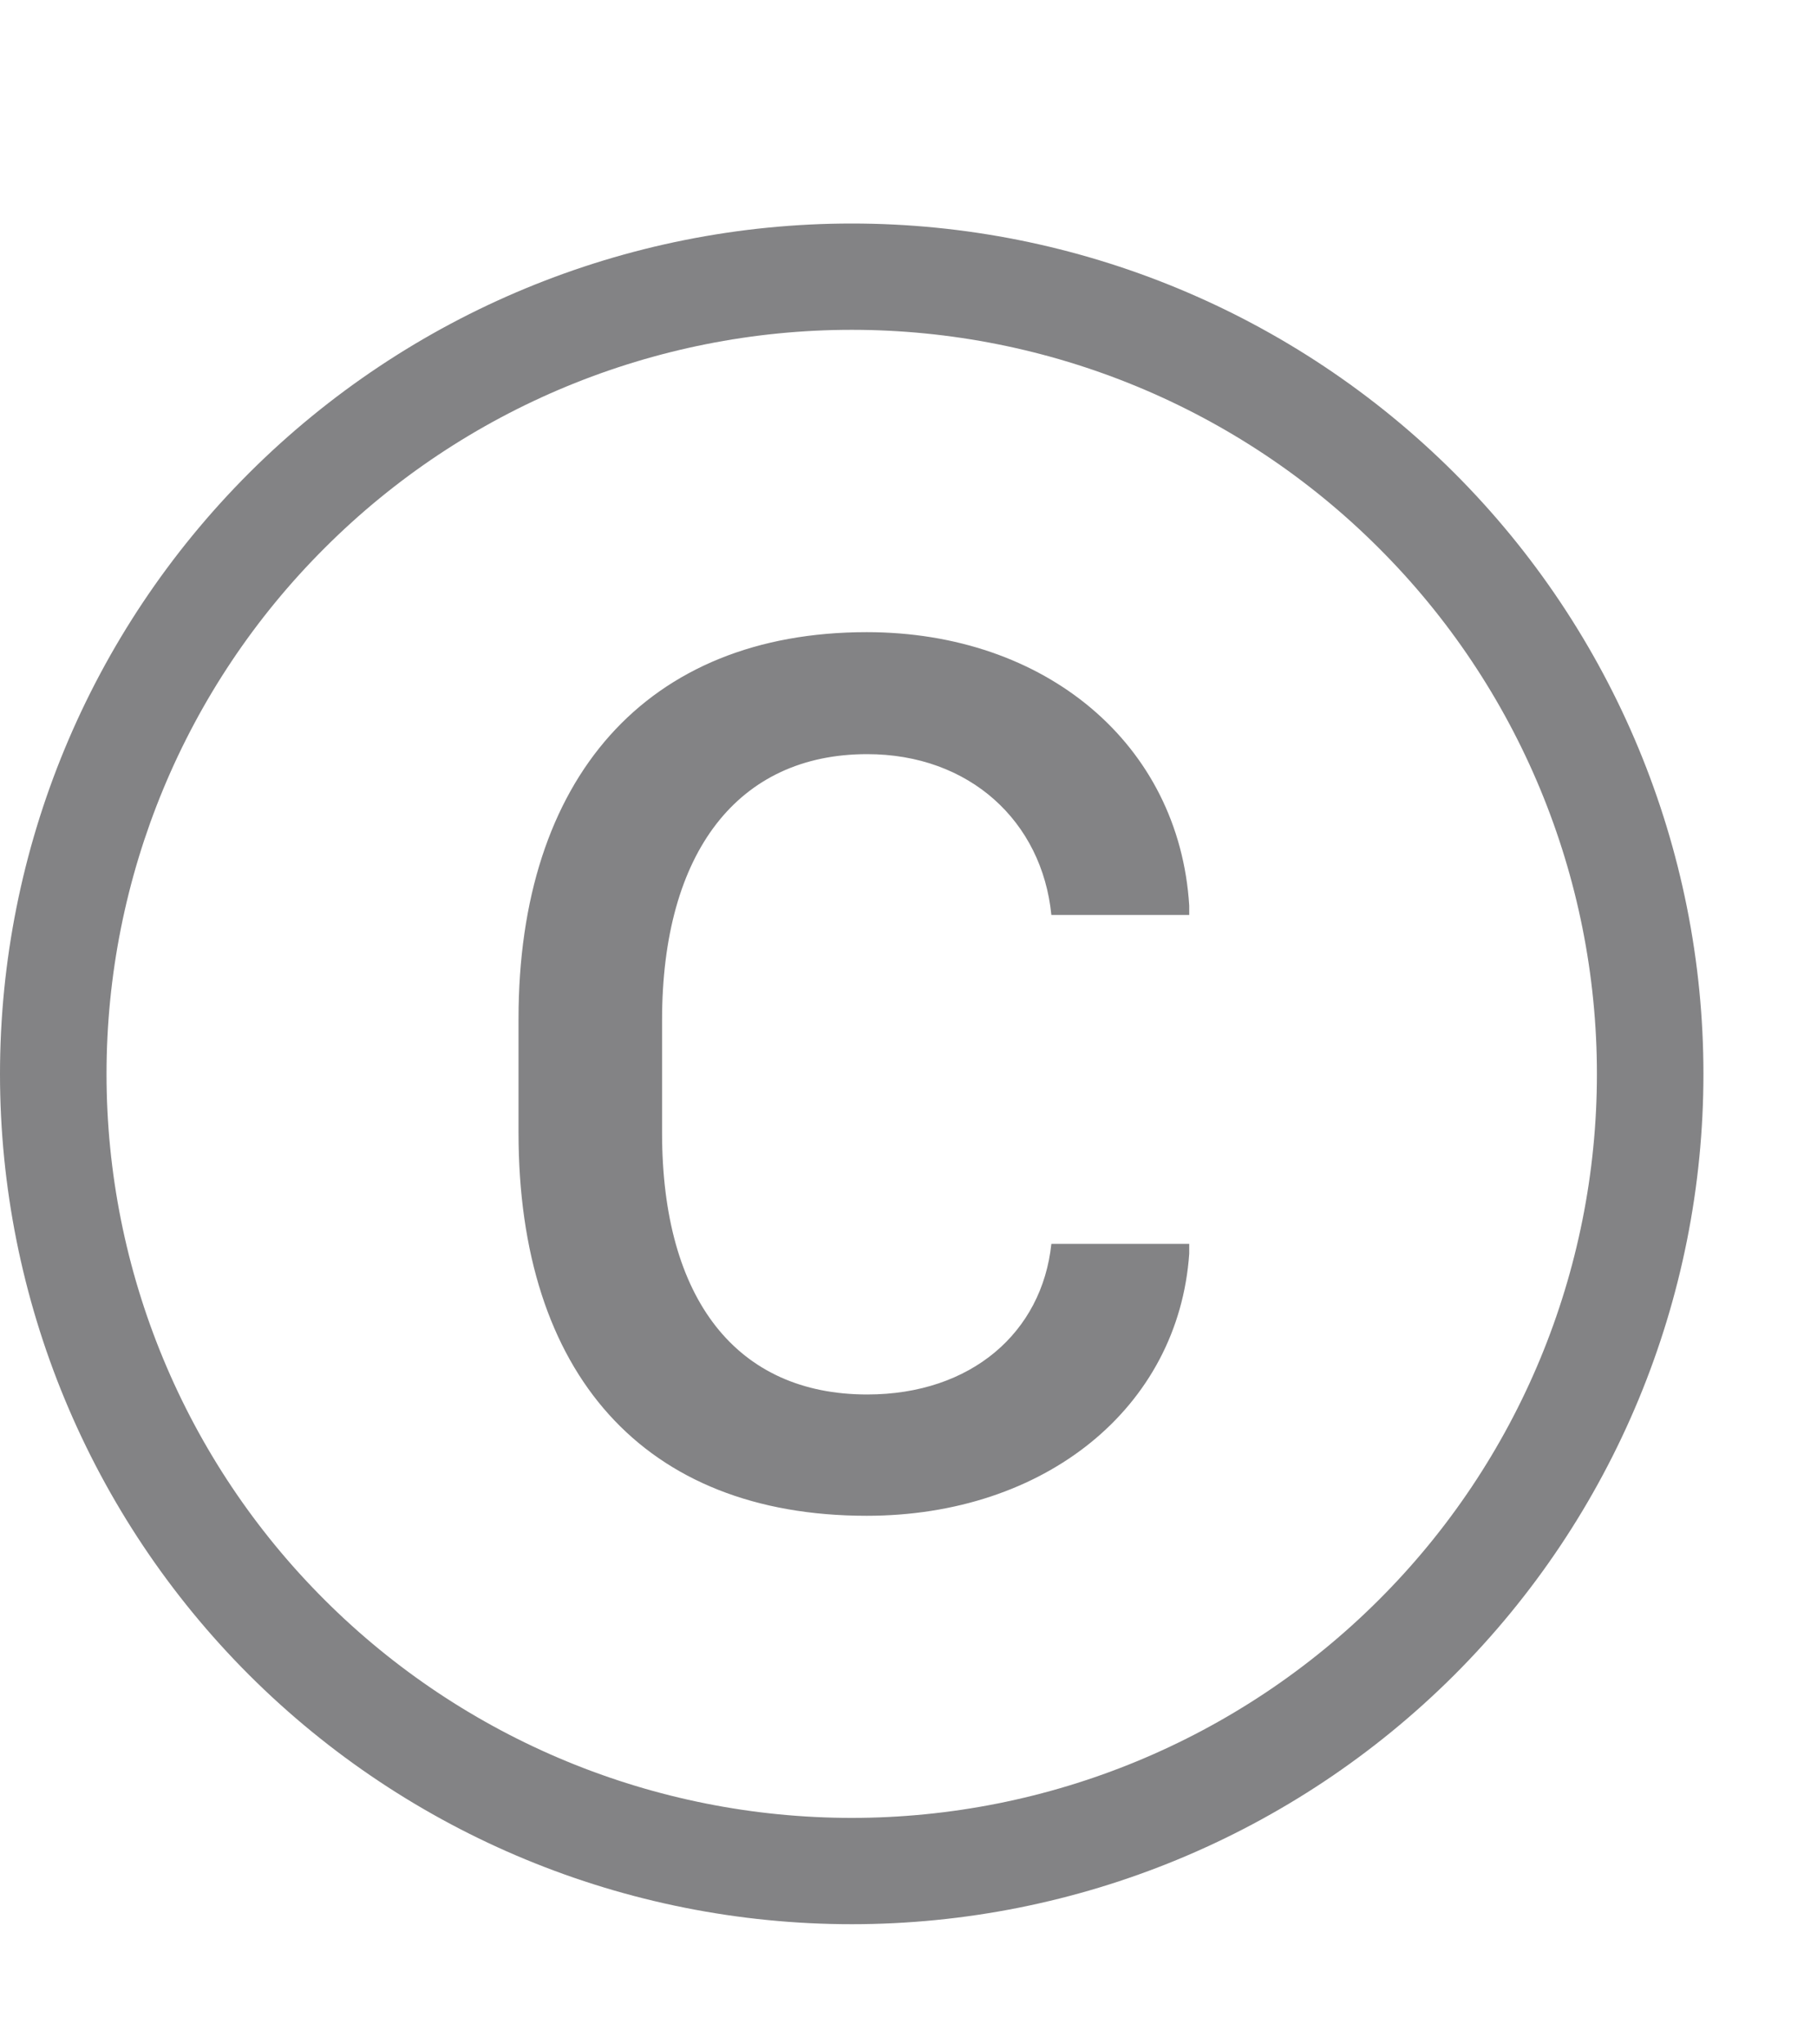 <?xml version="1.0" encoding="UTF-8"?> <svg xmlns="http://www.w3.org/2000/svg" width="8" height="9" viewBox="0 0 8 9" fill="none"> <path d="M0.469 4.728C0.469 5.597 0.814 6.43 1.43 7.044C2.045 7.658 2.88 8.003 3.75 8.003C4.62 8.003 5.455 7.658 6.07 7.044C6.686 6.43 7.031 5.597 7.031 4.728C7.031 3.859 6.686 3.026 6.07 2.412C5.455 1.797 4.62 1.452 3.75 1.452C2.88 1.452 2.045 1.797 1.43 2.412C0.814 3.026 0.469 3.859 0.469 4.728ZM7.5 4.728C7.5 5.721 7.105 6.673 6.402 7.375C5.698 8.077 4.745 8.471 3.75 8.471C2.755 8.471 1.802 8.077 1.098 7.375C0.395 6.673 0 5.721 0 4.728C0 3.735 0.395 2.783 1.098 2.081C1.802 1.379 2.755 0.984 3.75 0.984C4.745 0.984 5.698 1.379 6.402 2.081C7.105 2.783 7.5 3.735 7.5 4.728ZM3.818 3.32C3.25 3.32 2.915 3.751 2.915 4.491V4.987C2.915 5.722 3.245 6.139 3.818 6.139C4.277 6.139 4.588 5.865 4.629 5.476H5.236V5.519C5.189 6.197 4.601 6.673 3.816 6.673C2.835 6.673 2.283 6.048 2.283 4.987V4.485C2.283 3.427 2.846 2.783 3.816 2.783C4.604 2.783 5.192 3.276 5.236 3.987V4.028H4.629C4.588 3.616 4.269 3.32 3.818 3.32Z" fill="#838385"></path> </svg> 